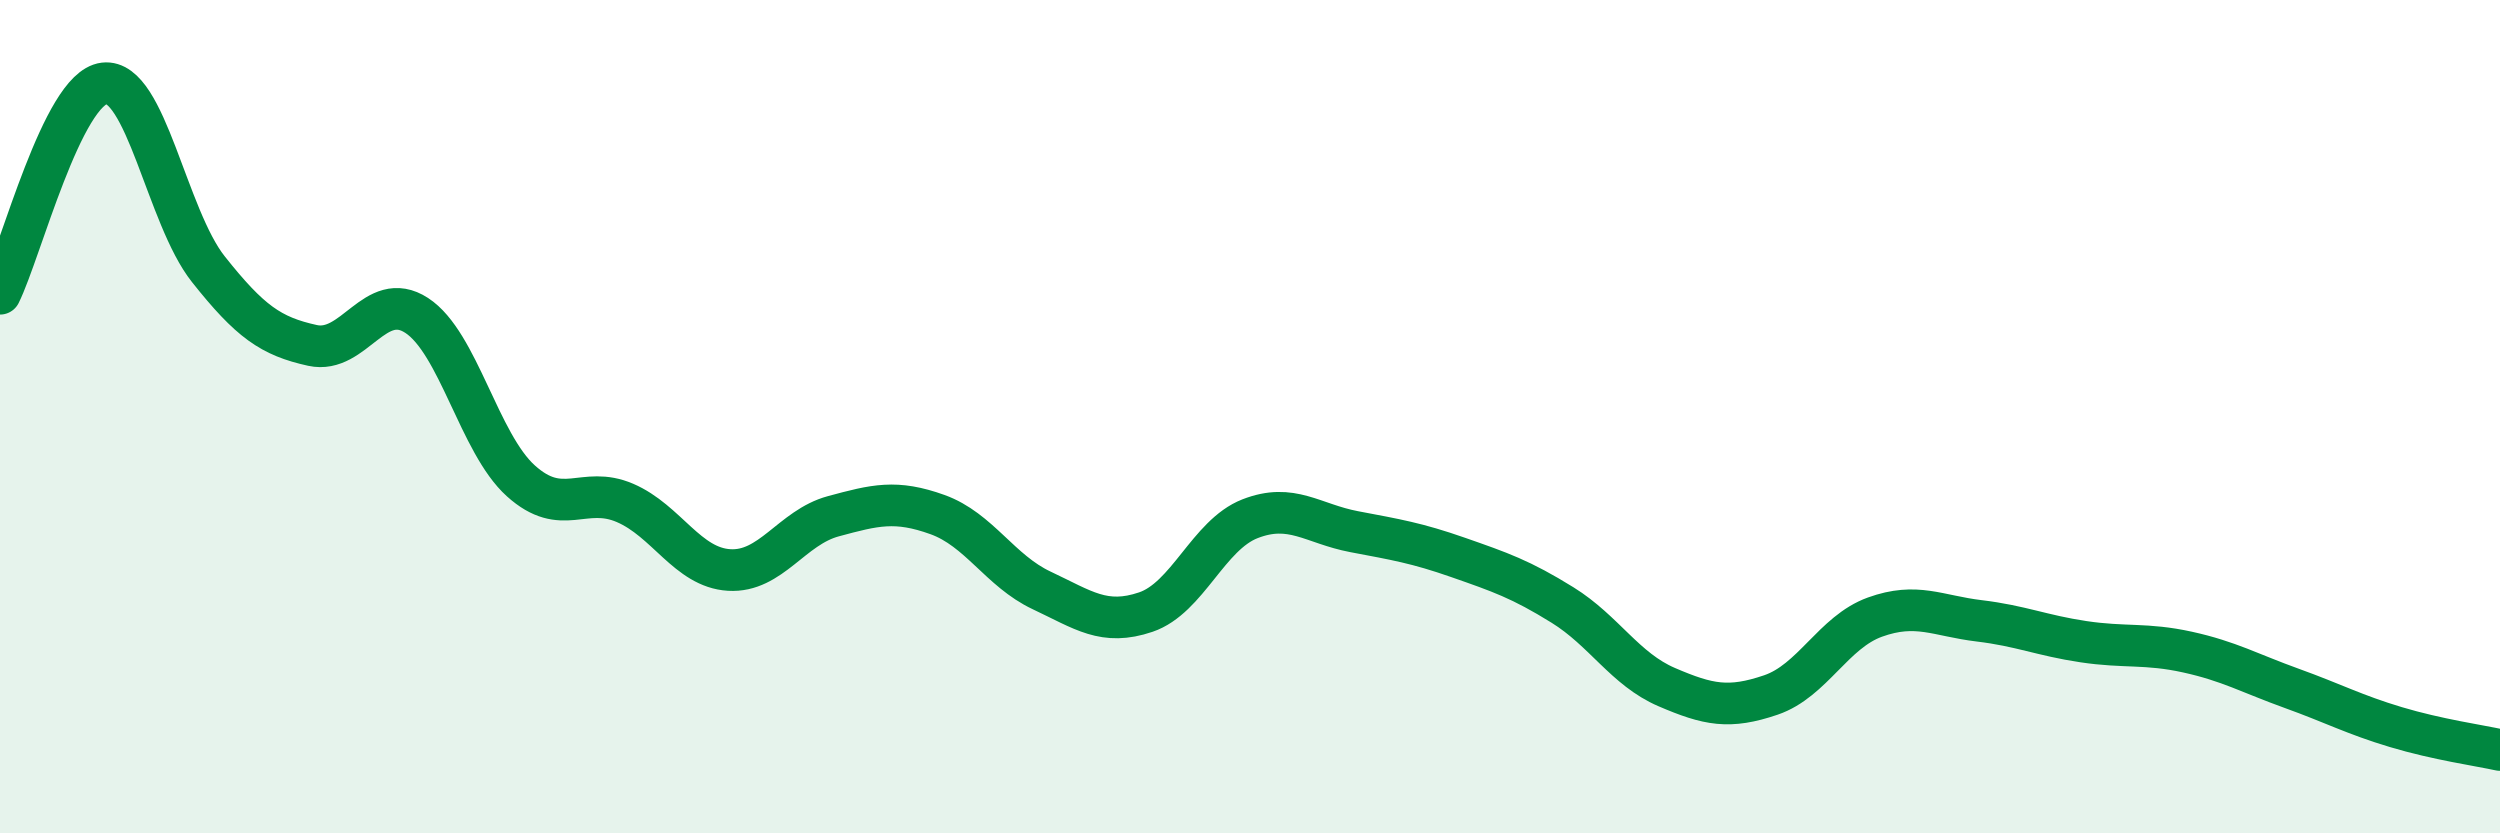 
    <svg width="60" height="20" viewBox="0 0 60 20" xmlns="http://www.w3.org/2000/svg">
      <path
        d="M 0,7.05 C 0.5,6.04 1.5,2.12 2.5,2 C 3.5,1.88 4,5.2 5,6.46 C 6,7.72 6.5,8.07 7.5,8.29 C 8.5,8.51 9,6.92 10,7.57 C 11,8.22 11.5,10.64 12.5,11.54 C 13.5,12.44 14,11.64 15,12.07 C 16,12.5 16.5,13.62 17.5,13.68 C 18.5,13.74 19,12.66 20,12.39 C 21,12.12 21.5,11.99 22.5,12.35 C 23.5,12.71 24,13.7 25,14.17 C 26,14.64 26.5,15.03 27.5,14.69 C 28.5,14.35 29,12.84 30,12.45 C 31,12.06 31.5,12.57 32.5,12.76 C 33.5,12.95 34,13.03 35,13.38 C 36,13.73 36.5,13.9 37.5,14.52 C 38.5,15.14 39,16.06 40,16.49 C 41,16.92 41.5,17.02 42.5,16.68 C 43.5,16.34 44,15.17 45,14.81 C 46,14.45 46.5,14.78 47.5,14.9 C 48.5,15.02 49,15.25 50,15.4 C 51,15.55 51.5,15.43 52.5,15.65 C 53.5,15.87 54,16.16 55,16.52 C 56,16.88 56.5,17.15 57.5,17.45 C 58.5,17.75 59.5,17.89 60,18L60 20L0 20Z"
        fill="#008740"
        opacity="0.1"
        stroke-linecap="round"
        stroke-linejoin="round"
      />
      <path
        d="M 0,7.05 C 0.5,6.04 1.5,2.12 2.5,2 C 3.5,1.88 4,5.2 5,6.46 C 6,7.72 6.5,8.07 7.5,8.29 C 8.5,8.51 9,6.92 10,7.57 C 11,8.22 11.5,10.64 12.5,11.54 C 13.5,12.44 14,11.64 15,12.07 C 16,12.5 16.5,13.62 17.5,13.68 C 18.5,13.74 19,12.66 20,12.39 C 21,12.12 21.5,11.99 22.5,12.35 C 23.5,12.71 24,13.7 25,14.17 C 26,14.64 26.5,15.03 27.5,14.69 C 28.5,14.35 29,12.84 30,12.45 C 31,12.06 31.5,12.57 32.5,12.76 C 33.5,12.95 34,13.03 35,13.38 C 36,13.73 36.5,13.9 37.5,14.52 C 38.5,15.14 39,16.06 40,16.49 C 41,16.92 41.5,17.02 42.5,16.68 C 43.5,16.34 44,15.17 45,14.81 C 46,14.45 46.5,14.78 47.5,14.9 C 48.5,15.02 49,15.25 50,15.4 C 51,15.55 51.5,15.43 52.5,15.65 C 53.5,15.87 54,16.16 55,16.52 C 56,16.88 56.5,17.15 57.5,17.45 C 58.5,17.75 59.5,17.89 60,18"
        stroke="#008740"
        stroke-width="1"
        fill="none"
        stroke-linecap="round"
        stroke-linejoin="round"
      />
    </svg>
  